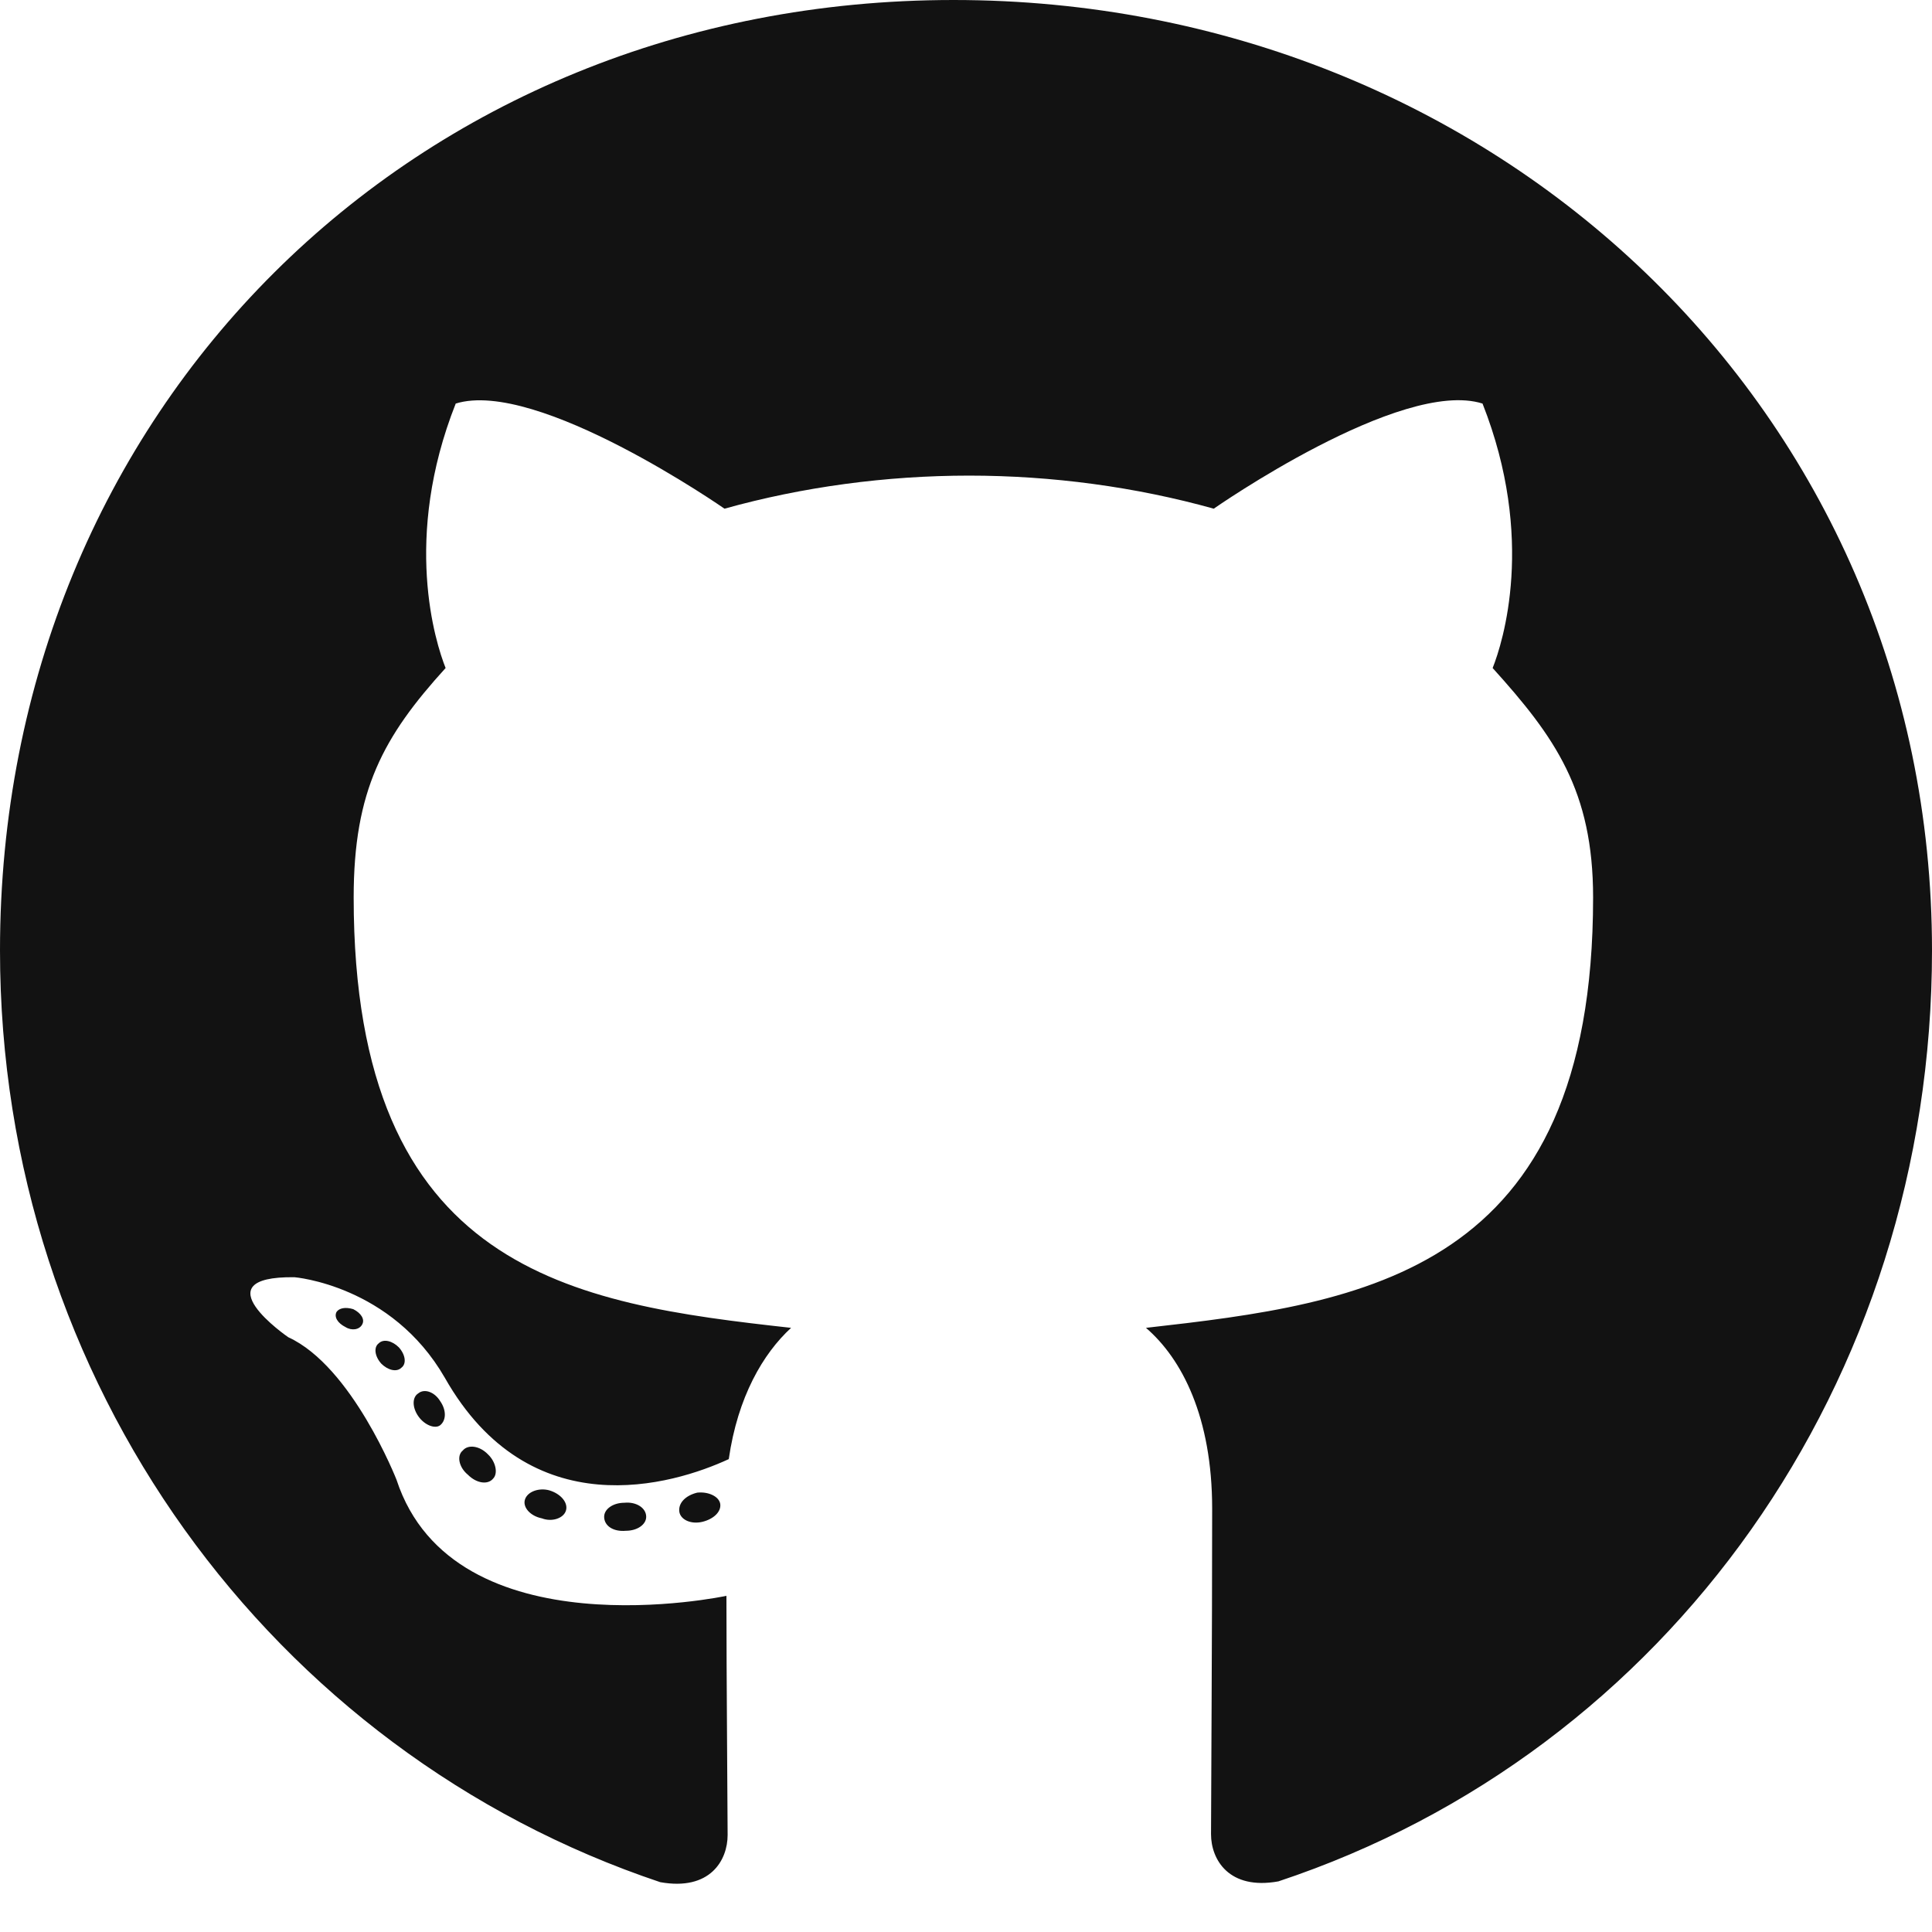 <svg width="34" height="34" viewBox="0 0 34 34" fill="none" xmlns="http://www.w3.org/2000/svg">
<path d="M11.372 26.693C11.372 26.83 11.214 26.939 11.016 26.939C10.79 26.96 10.632 26.85 10.632 26.693C10.632 26.556 10.79 26.446 10.988 26.446C11.194 26.425 11.372 26.535 11.372 26.693ZM9.24 26.384C9.192 26.521 9.329 26.679 9.535 26.72C9.713 26.789 9.919 26.72 9.96 26.583C10.001 26.446 9.871 26.288 9.665 26.227C9.487 26.179 9.288 26.247 9.24 26.384ZM12.27 26.268C12.071 26.316 11.934 26.446 11.955 26.604C11.975 26.741 12.154 26.83 12.359 26.782C12.558 26.734 12.695 26.604 12.675 26.466C12.654 26.336 12.469 26.247 12.27 26.268ZM16.781 0C7.273 0 0 7.218 0 16.726C0 24.328 4.785 30.833 11.619 33.123C12.496 33.28 12.805 32.739 12.805 32.293C12.805 31.868 12.784 29.524 12.784 28.084C12.784 28.084 7.986 29.113 6.978 26.041C6.978 26.041 6.197 24.047 5.073 23.533C5.073 23.533 3.503 22.456 5.182 22.477C5.182 22.477 6.889 22.614 7.828 24.246C9.329 26.892 11.845 26.131 12.825 25.678C12.983 24.581 13.429 23.821 13.922 23.368C10.09 22.943 6.224 22.388 6.224 15.794C6.224 13.909 6.745 12.963 7.842 11.756C7.664 11.31 7.081 9.473 8.02 7.102C9.453 6.656 12.75 8.952 12.75 8.952C14.121 8.569 15.595 8.37 17.055 8.37C18.515 8.37 19.989 8.569 21.36 8.952C21.36 8.952 24.657 6.649 26.09 7.102C27.029 9.48 26.446 11.31 26.268 11.756C27.364 12.969 28.036 13.915 28.036 15.794C28.036 22.409 23.999 22.936 20.167 23.368C20.798 23.91 21.332 24.938 21.332 26.549C21.332 28.859 21.312 31.717 21.312 32.279C21.312 32.725 21.627 33.267 22.498 33.109C29.352 30.833 34 24.328 34 16.726C34 7.218 26.288 0 16.781 0ZM6.663 23.642C6.574 23.711 6.594 23.869 6.711 23.999C6.821 24.108 6.978 24.157 7.067 24.067C7.156 23.999 7.136 23.841 7.019 23.711C6.91 23.601 6.752 23.553 6.663 23.642ZM5.923 23.087C5.875 23.176 5.943 23.286 6.08 23.354C6.19 23.423 6.327 23.402 6.375 23.306C6.423 23.217 6.354 23.108 6.217 23.039C6.08 22.998 5.971 23.019 5.923 23.087ZM8.144 25.527C8.034 25.616 8.075 25.822 8.233 25.952C8.39 26.11 8.589 26.131 8.678 26.021C8.767 25.932 8.726 25.726 8.589 25.596C8.438 25.438 8.233 25.418 8.144 25.527ZM7.362 24.52C7.252 24.588 7.252 24.767 7.362 24.924C7.472 25.082 7.657 25.15 7.746 25.082C7.856 24.993 7.856 24.814 7.746 24.657C7.65 24.499 7.472 24.431 7.362 24.52Z" fill="#121212"/>
</svg>

